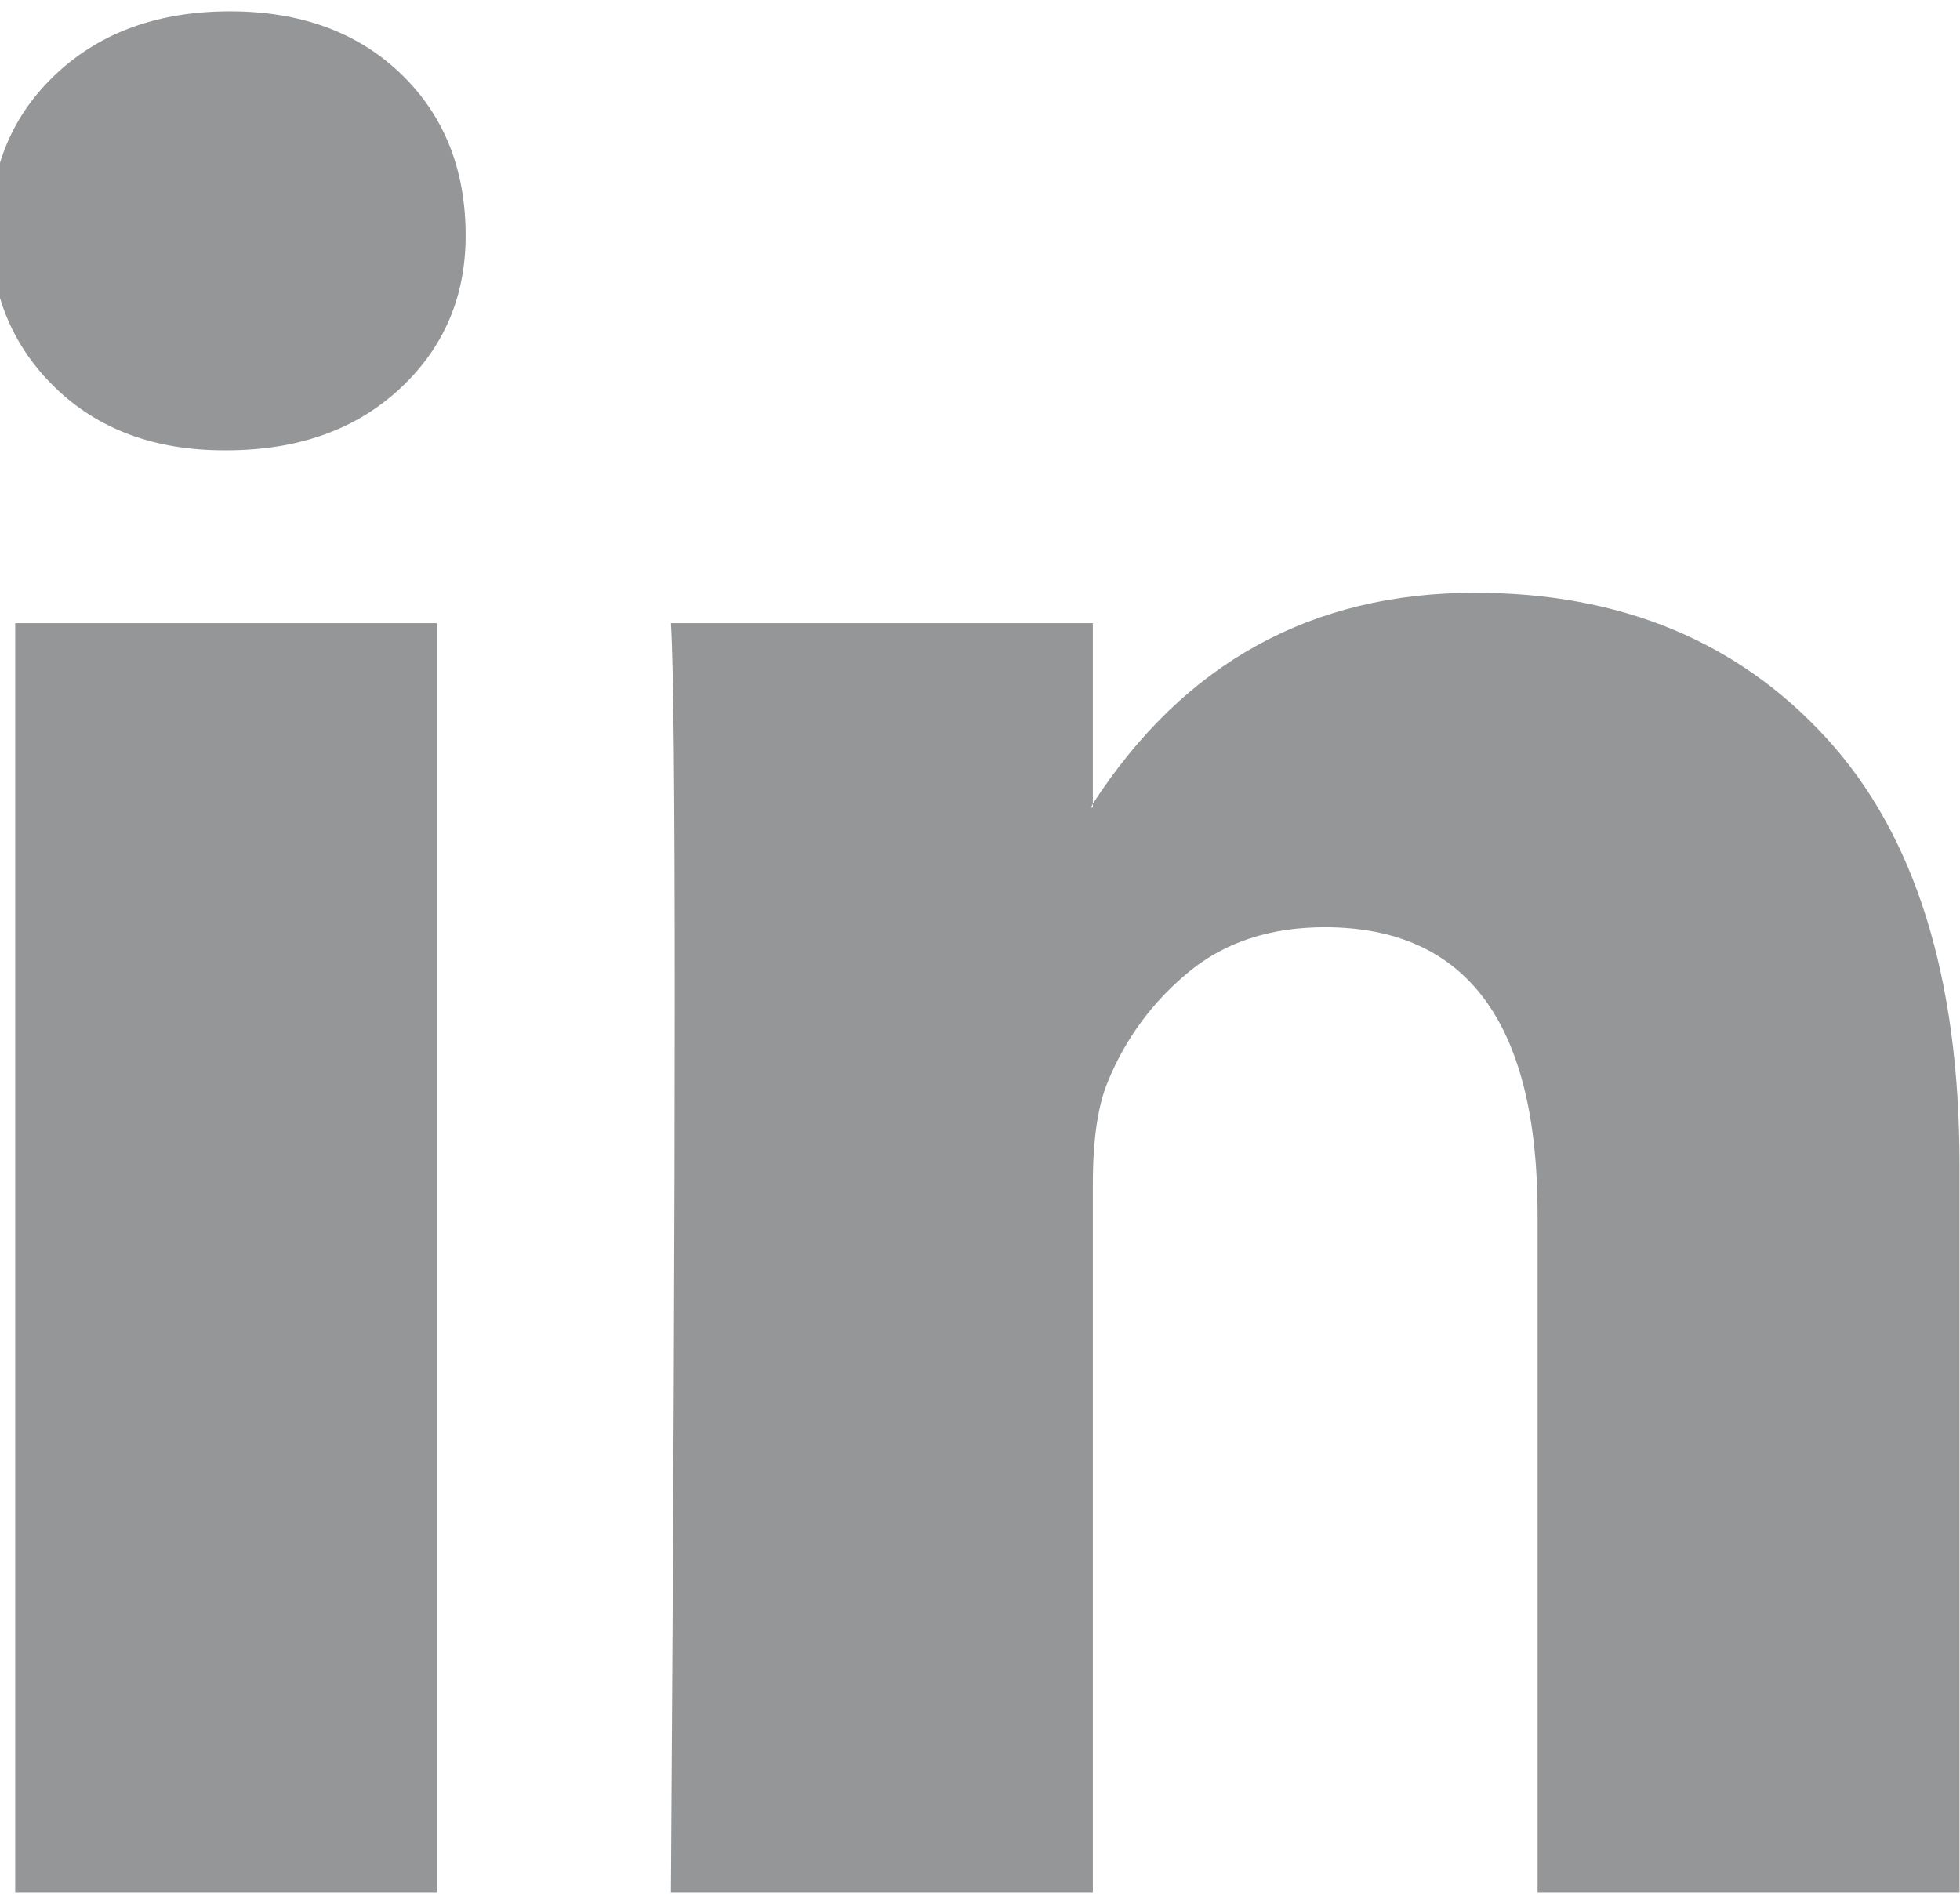 <svg width="33" height="32" viewBox="0 0 33 32" fill="none" xmlns="http://www.w3.org/2000/svg">
<g clip-path="url(#clip0_194_1669)">
<path d="M-0.16 3.871C-0.16 2.805 0.213 1.925 0.96 1.231C1.707 0.538 2.677 0.191 3.872 0.191C5.045 0.191 5.995 0.533 6.72 1.215C7.467 1.919 7.84 2.837 7.84 3.967C7.84 4.991 7.477 5.845 6.752 6.527C6.005 7.231 5.024 7.583 3.808 7.583H3.776C2.603 7.583 1.653 7.231 0.928 6.527C0.203 5.823 -0.16 4.938 -0.16 3.871ZM0.256 31.871V10.495H7.36V31.871H0.256ZM11.296 31.871H18.4V19.935C18.4 19.189 18.485 18.613 18.656 18.207C18.955 17.482 19.408 16.869 20.016 16.367C20.624 15.866 21.387 15.615 22.304 15.615C24.693 15.615 25.888 17.226 25.888 20.447V31.871H32.992V19.615C32.992 16.458 32.245 14.063 30.752 12.431C29.259 10.799 27.285 9.983 24.832 9.983C22.08 9.983 19.936 11.167 18.4 13.535V13.599H18.368L18.4 13.535V10.495H11.296C11.339 11.178 11.36 13.301 11.36 16.863C11.36 20.426 11.339 25.429 11.296 31.871Z" fill="#959698"/>
</g>
<defs>
<clipPath id="clip0_194_1669">
<rect width="33" height="32" fill="white"/>
</clipPath>
</defs>
</svg>
